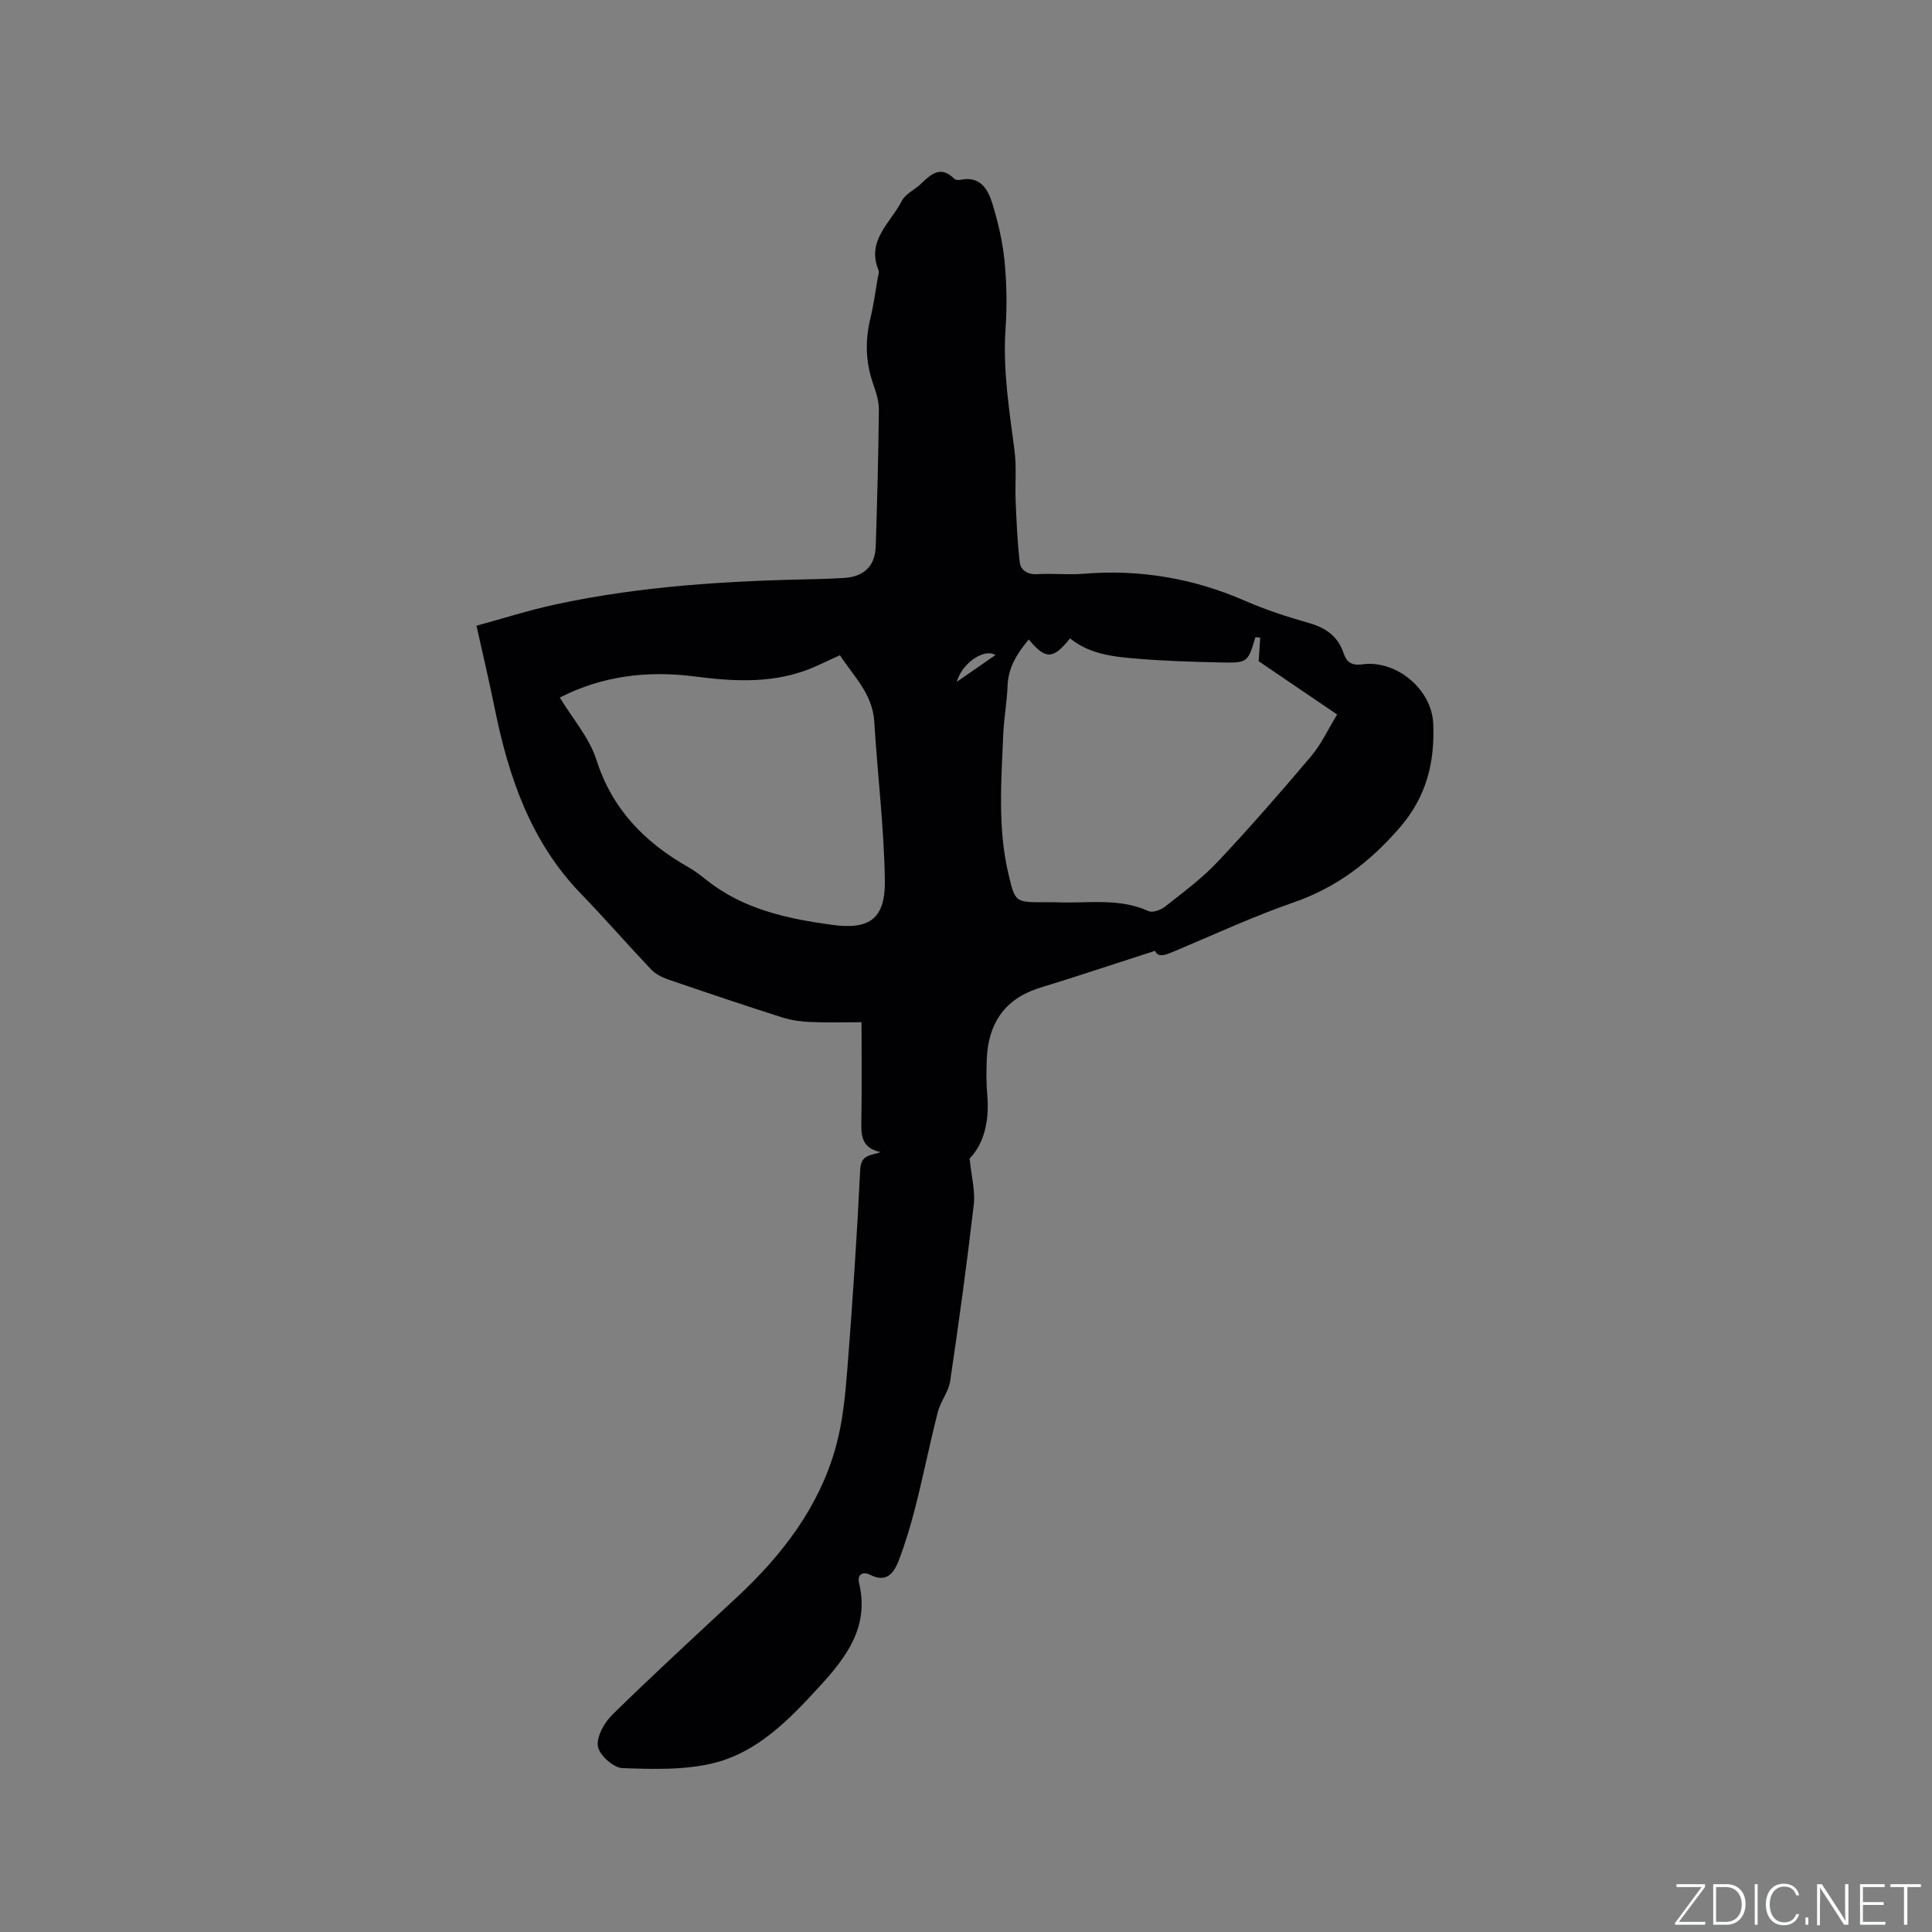 <svg enable-background="new 0 0 400 400" viewBox="0 0 400 400" xmlns="http://www.w3.org/2000/svg"><rect x="0" y="0" width="400" height="400" fill="#808080" stroke="none"/><g fill="#fafbfc"><path d="m346.9 398 5.4-7.3h-5.2v-.6h5.9v.6l-5.4 7.2h5.5l-.1.6h-6.2v-.5z"/><path d="m354.7 390.1h2.8c2.3 0 3.9 1.6 3.9 4.1s-1.6 4.3-3.9 4.3h-2.8zm.6 7.8h2c2.2 0 3.3-1.6 3.3-3.6 0-1.8-1-3.6-3.3-3.6h-2z"/><path d="m363.9 390.1v8.4h-.6v-8.4z"/><path d="m372.5 396.3c-.4 1.3-1.4 2.3-3.2 2.3-2.4 0-3.7-1.9-3.7-4.3 0-2.3 1.2-4.3 3.7-4.3 1.8 0 2.9 1 3.2 2.4h-.6c-.4-1.1-1.1-1.8-2.5-1.8-2.1 0-3 1.9-3 3.7s.9 3.7 3 3.7c1.4 0 2.1-.7 2.5-1.7z"/><path d="m373.8 398.5v-1.5h.6v1.5z"/><path d="m376.2 398.5v-8.4h1c1.3 2 4.4 6.7 4.9 7.6-.1-1.2-.1-2.4-.1-3.8v-3.8h.7v8.4h-.9c-1.2-1.9-4.4-6.8-5-7.7.1 1.1 0 2.3 0 3.9v3.9h-.6z"/><path d="m390 394.4h-4.3v3.5h4.7l-.1.6h-5.2v-8.4h5.1v.6h-4.5v3.1h4.3z"/><path d="m394.2 390.7h-2.8v-.6h6.3v.6h-2.8v7.8h-.7z"/></g><path d="m182.32 238.53c-4.27-.9-4.03-3.89-3.98-6.97.11-6.46.03-12.93.03-19.92-3.58 0-7.03.11-10.47-.04-1.98-.08-4.01-.34-5.89-.93-7.96-2.54-15.89-5.21-23.79-7.92-1.24-.43-2.55-1.12-3.44-2.06-4.89-5.16-9.55-10.53-14.49-15.64-10.39-10.73-14.97-24.11-17.85-38.32-1.11-5.48-2.4-10.92-3.79-17.18 5.41-1.47 10.81-3.21 16.33-4.4 17.89-3.87 36.08-4.91 54.32-5.26 1.8-.03 3.6-.13 5.4-.23 4.11-.22 6.47-2.41 6.61-6.51.31-9.43.55-18.87.65-28.3.02-1.75-.55-3.56-1.14-5.24-1.61-4.53-1.75-9.06-.61-13.72.65-2.67 1.01-5.41 1.48-8.13.11-.62.39-1.36.18-1.87-2.52-6.15 2.56-9.79 4.83-14.28.75-1.49 2.71-2.33 4-3.58 2.08-2.01 4.09-3.81 6.87-1.02.24.24.83.31 1.21.23 4.21-.91 5.8 2 6.73 5.07 1.16 3.82 2.08 7.78 2.47 11.74.45 4.63.53 9.34.21 13.98-.59 8.55.77 16.89 1.86 25.3.44 3.42.08 6.94.23 10.41.18 4.19.35 8.39.83 12.55.21 1.84 1.65 2.7 3.72 2.58 3.17-.18 6.38.17 9.54-.08 11.63-.95 22.72.93 33.42 5.61 4.26 1.86 8.72 3.31 13.19 4.58 3.51 1 6.03 2.74 7.21 6.29.59 1.76 1.62 2.59 3.81 2.28 7.03-1 14.45 5.11 14.74 12.3.32 7.99-1.36 15.11-7.05 21.63-6.19 7.09-13.01 12.29-21.9 15.37-8.29 2.87-16.29 6.59-24.39 9.99-1.84.77-3.57 1.62-4.26.02-6.24 2.02-12.12 3.93-18 5.83-2.11.68-4.25 1.29-6.36 1.99-7.01 2.36-10.21 7.49-10.48 14.66-.09 2.43-.12 4.89.1 7.31.47 5.34-.63 10.11-3.65 13.21.37 3.75 1.19 6.71.86 9.55-1.42 12.2-3.08 24.38-4.89 36.54-.33 2.2-1.99 4.18-2.55 6.38-1.65 6.45-2.96 12.99-4.59 19.45-.96 3.79-2.08 7.56-3.47 11.21-.97 2.55-2.45 4.85-5.97 3.05-1.48-.76-2.71-.06-2.28 1.71 2.2 9.1-2.72 15.47-8.26 21.5-6.13 6.67-12.6 13.4-21.56 15.7-6.11 1.57-12.78 1.34-19.17 1.12-1.85-.06-4.8-2.7-5.08-4.5-.32-2.01 1.32-4.92 2.98-6.55 8.4-8.24 17.07-16.21 25.69-24.23 9.39-8.73 17.09-18.66 20.57-31.17 1.46-5.24 1.98-10.8 2.41-16.26 1.08-13.74 1.99-27.5 2.66-41.26.18-3.15 2.19-2.79 4.22-3.57zm78.59-106.52c-.33-.03-.66-.06-.99-.09-1.57 5.26-1.57 5.36-7.33 5.23-5.71-.12-11.43-.3-17.12-.77-4.92-.4-9.89-.92-13.93-4.22-3.49 4.41-5.07 4.44-8.55.23-2.32 2.81-4.24 5.69-4.38 9.55-.12 3.38-.76 6.74-.9 10.12-.4 9.62-1.17 19.27 1.05 28.78 1.39 5.97 1.43 5.96 7.41 5.96.85 0 1.7-.03 2.54.01 6.39.28 12.91-.99 19.1 1.83.85.39 2.56-.26 3.44-.96 3.72-2.95 7.6-5.8 10.84-9.24 6.67-7.09 13.08-14.44 19.37-21.88 2.12-2.51 3.53-5.62 5.38-8.63-3.3-2.24-6.09-4.14-8.88-6.03-2.76-1.87-5.51-3.74-7.36-5 .13-2.16.22-3.52.31-4.89zm-145.01 12.41c2.64 4.36 6.12 8.32 7.59 12.92 3.28 10.25 9.99 17.05 18.98 22.17 1.37.78 2.65 1.76 3.89 2.75 7.6 6.04 16.74 7.97 25.97 9.23 7.8 1.06 10.98-1.38 10.87-9.2-.16-10.96-1.53-21.91-2.19-32.87-.35-5.77-4.28-9.4-7.11-13.76-2.59 1.15-4.84 2.33-7.2 3.18-7.5 2.68-15.17 2.21-22.9 1.21-9.64-1.24-19-.17-27.9 4.37zm90.2-8.8c-2.28-1.44-6.89 1.58-8.01 5.55 2.59-1.8 5.17-3.59 8.01-5.55z" fill="#010104"/></svg>